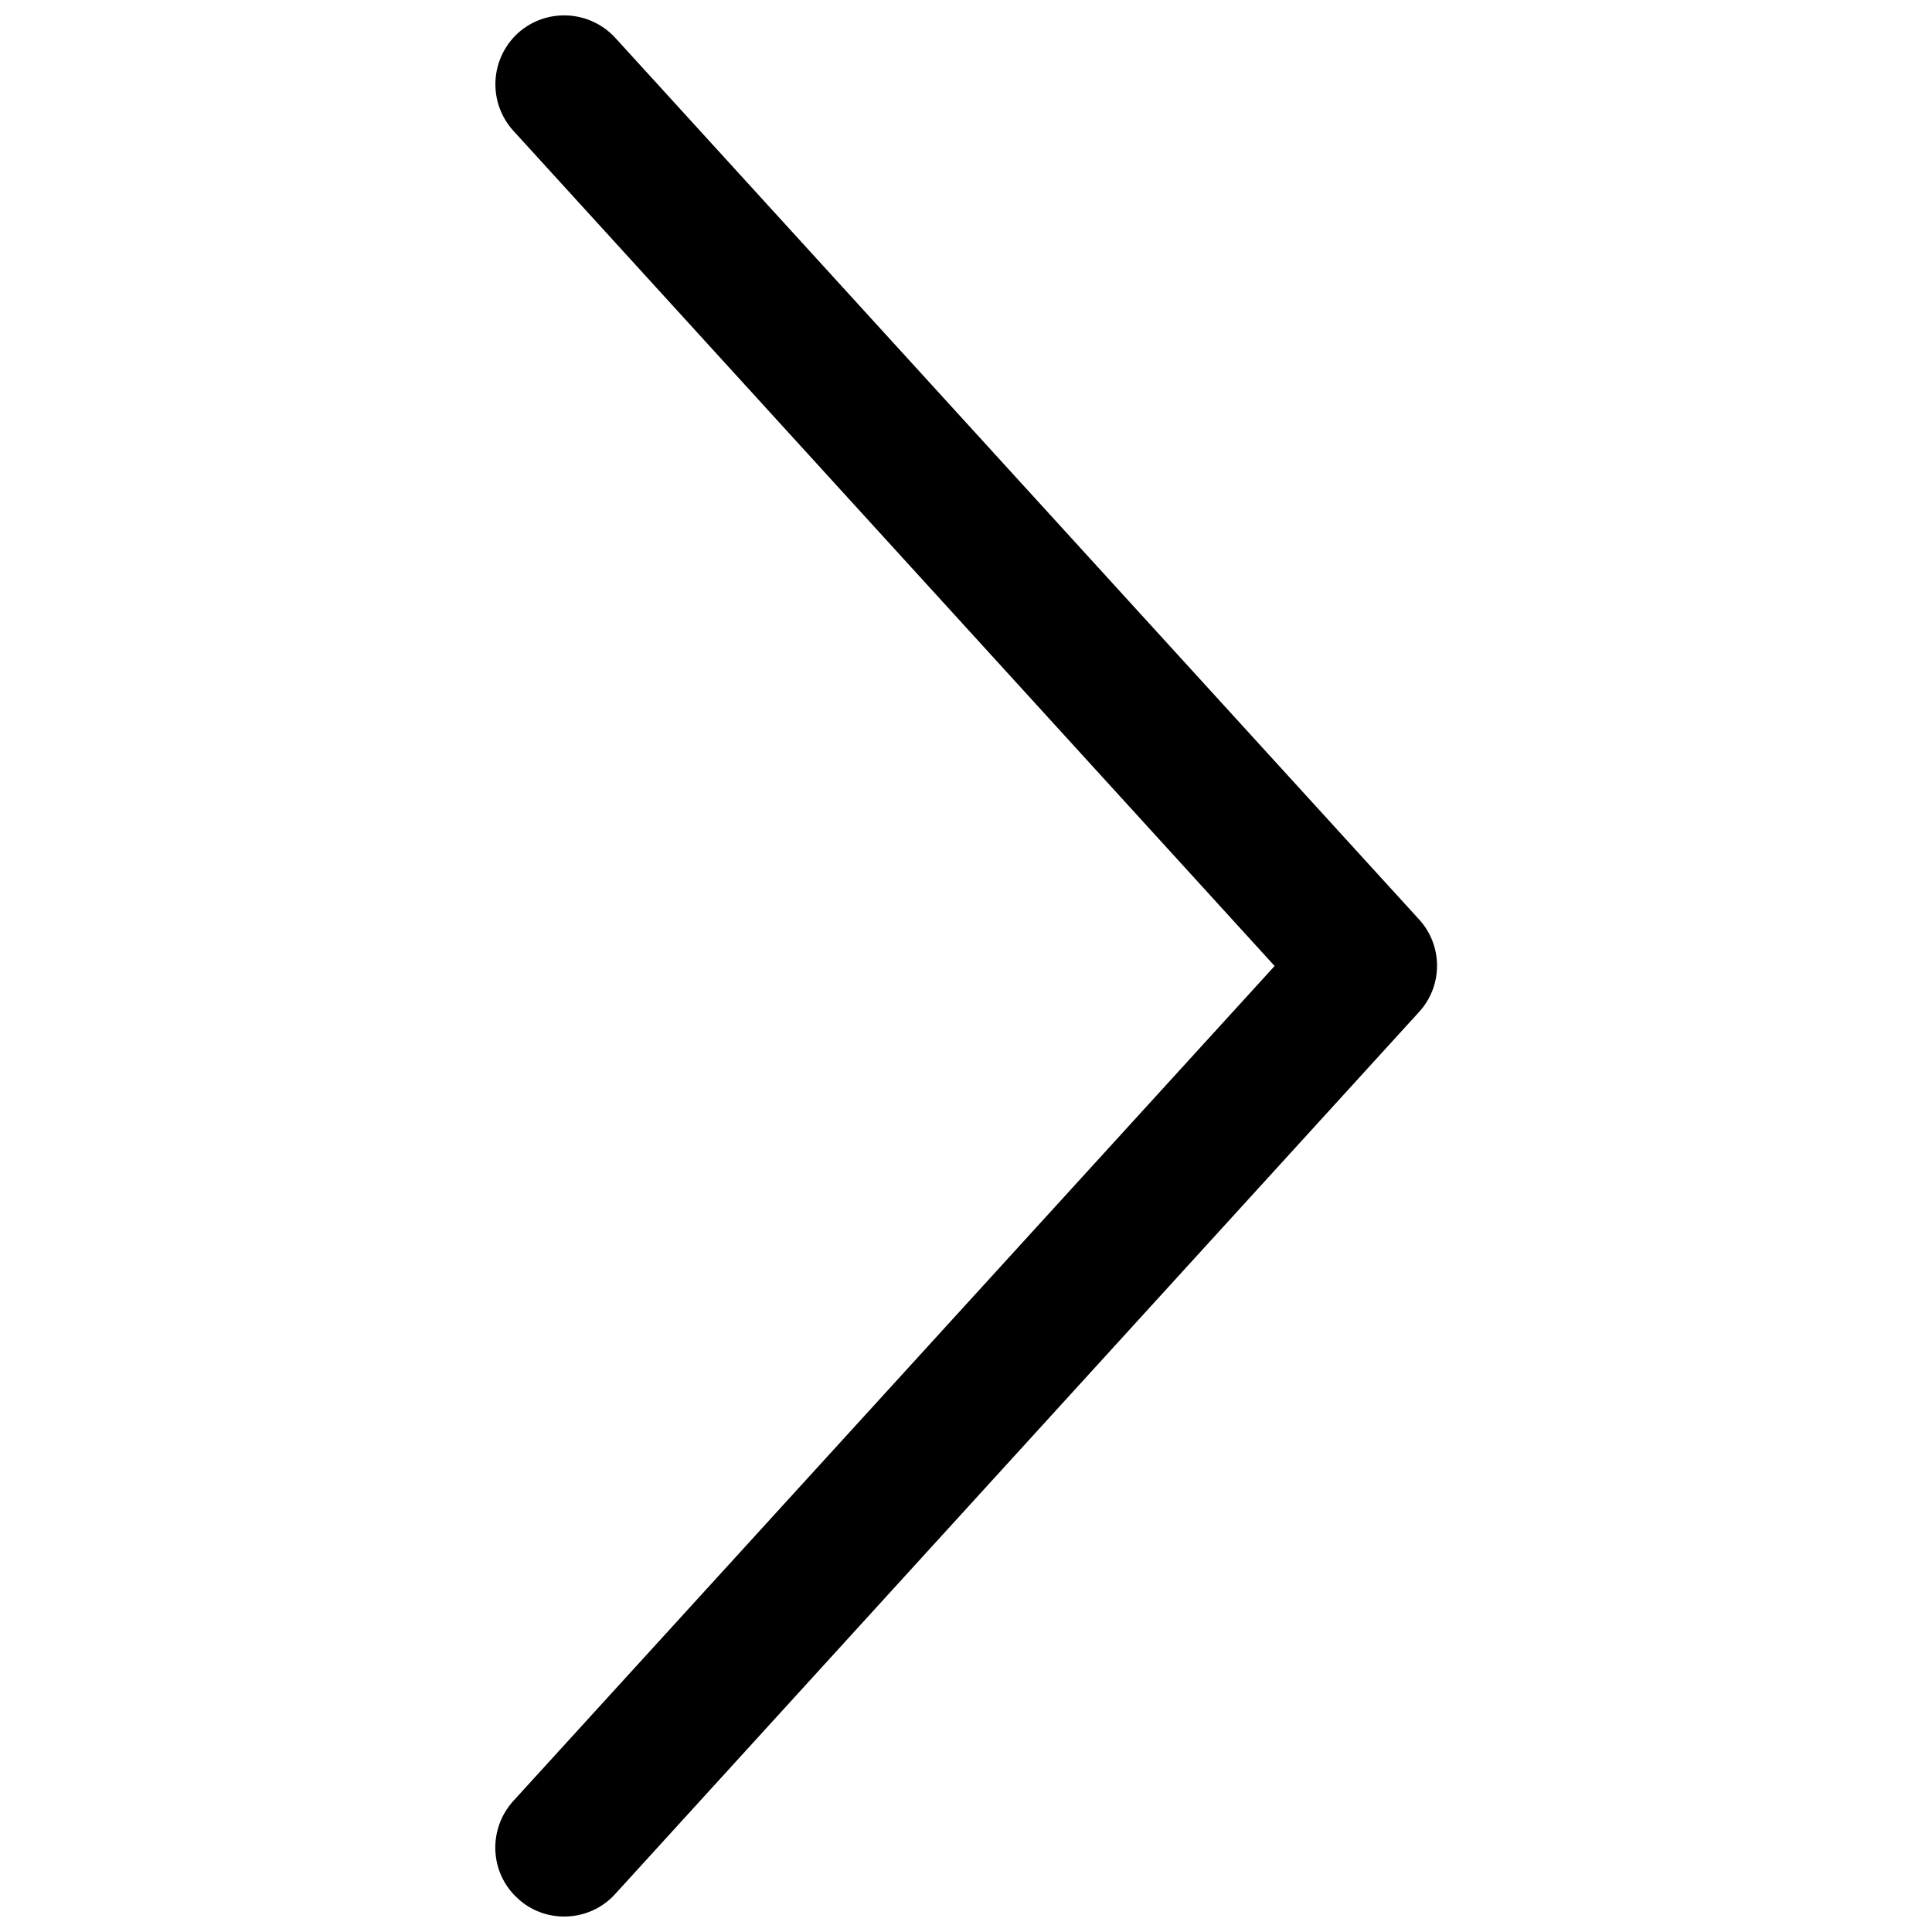 <?xml version="1.0" encoding="UTF-8"?>
<!-- Uploaded to: ICON Repo, www.svgrepo.com, Generator: ICON Repo Mixer Tools -->
<svg width="800px" height="800px" version="1.1" viewBox="144 144 512 512" xmlns="http://www.w3.org/2000/svg">
 <defs>
  <clipPath id="a">
   <path d="m275 148.09h250v503.81h-250z"/>
  </clipPath>
 </defs>
 <g clip-path="url(#a)">
  <path d="m293.49 651.9c-4.41 0-8.816-1.574-12.281-4.801-7.477-6.769-7.949-18.344-1.18-25.82l201.76-221.28-201.76-221.36c-6.769-7.477-6.219-18.973 1.18-25.82 7.477-6.769 18.973-6.219 25.82 1.18l213.02 233.64c6.375 6.926 6.375 17.633 0 24.562l-213.01 233.72c-3.621 4.012-8.582 5.981-13.543 5.981z"/>
 </g>
</svg>